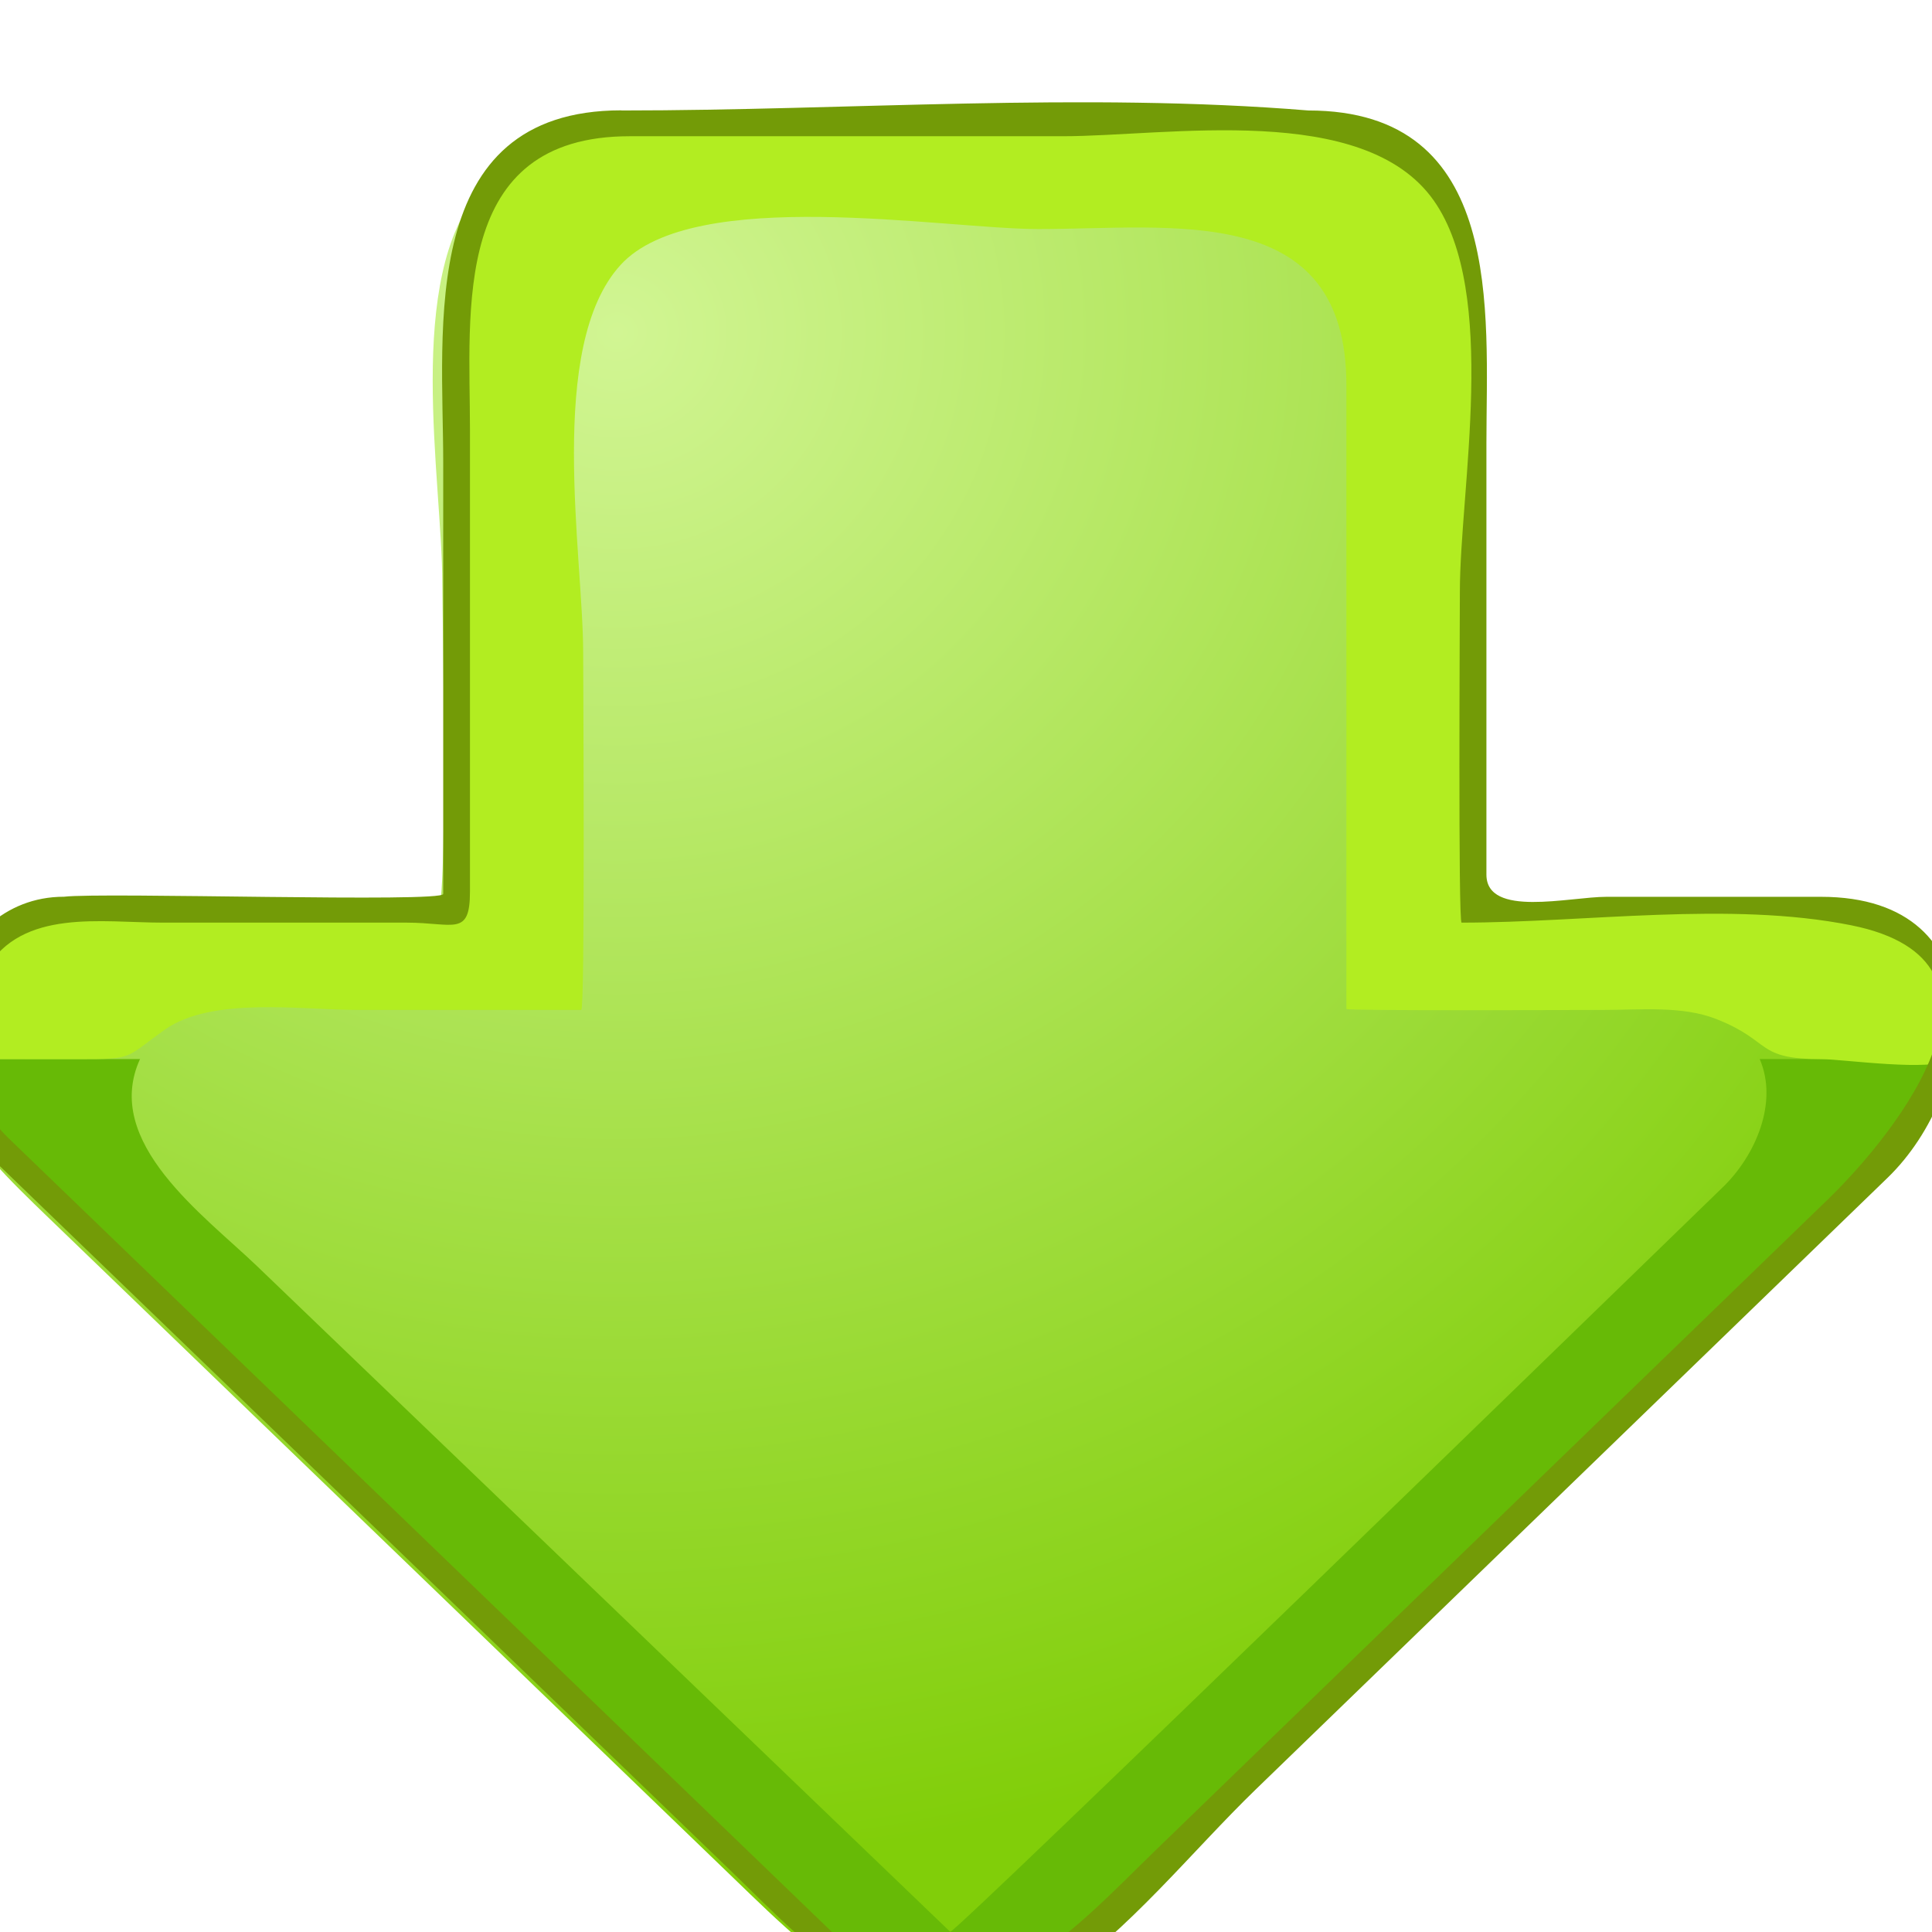 <?xml version="1.0"?><svg width="27" height="27" xmlns="http://www.w3.org/2000/svg">
 <title>ArrowDownSmall</title>

 <g>
  <title>Layer 1</title>
  <g id="g3">
   <radialGradient gradientTransform="translate(-1 0) translate(0 1) translate(-1 0) translate(-1 0) translate(3 -1) translate(2 2) translate(-3.668 -0.716) scale(0.207 0.2) translate(3.668 0.716)" r="107.292" id="XMLID_2_" gradientUnits="userSpaceOnUse" cy="16.075" cx="46.064">
    <stop style="vector-effect: non-scaling-stroke; " stop-color="#D1F593" offset="0" id="stop6"/>
    <stop style="vector-effect: non-scaling-stroke; " stop-color="#81CE09" offset="1" id="stop8"/>
   </radialGradient>
   <path fill="url(#XMLID_2_)" id="path10" d="m0.694,12.839c1.8,0 3.601,0 5.401,0c0.182,0 0.086,-4.283 0.086,-4.682c0,-1.464 -0.538,-4.281 0.542,-5.517c1.128,-1.291 3.966,-0.791 5.497,-0.791c1.937,0 3.875,0 5.813,0c2.602,0 2.354,2.589 2.354,4.32c0,2.119 0,4.237 0,6.356c0,0.545 0.491,0.314 1.006,0.314c1.175,0 2.349,0 3.523,0c1.953,0 2.864,1.944 1.442,3.32c-1.227,1.188 -2.455,2.377 -3.683,3.565c-2.613,2.53 -5.109,5.405 -7.95,7.696c-1.68,1.617 -3.28,-0.022 -4.463,-1.163c-1.612,-1.554 -3.225,-3.109 -4.837,-4.663c-1.585,-1.527 -3.169,-3.055 -4.753,-4.582c-1.027,-0.991 -2.34,-2.246 -1.031,-3.702c0.268,-0.297 0.643,-0.471 1.053,-0.471"/>
   <path fill="#67BA06" id="path12" d="m24.082,16.586c-1.038,1.004 -10.755,10.457 -10.803,10.411c-2.022,-1.943 -4.045,-3.885 -6.068,-5.828c-1.205,-1.157 -2.41,-2.314 -3.615,-3.471c-0.741,-0.712 -2.172,-1.733 -1.639,-2.898c-0.875,0 -1.749,0 -2.623,0c0.143,1.079 1.404,1.931 2.146,2.645c1.542,1.482 3.084,2.963 4.626,4.445c1.471,1.414 2.942,2.827 4.413,4.24c0.799,0.769 1.607,1.807 2.807,1.8c1.152,0.013 1.9,-0.931 2.664,-1.67c1.432,-1.387 2.864,-2.773 4.297,-4.16c1.55,-1.5 3.1,-3 4.65,-4.501c0.768,-0.744 2.144,-1.677 2.295,-2.799c-0.88,0 -1.76,0 -2.64,0c0.263,0.608 -0.059,1.347 -0.51,1.786"/>
   <path fill="#B2ED21" id="path14" d="m25.478,12.711c-1.598,0 -3.197,0 -4.794,0c-0.207,0 -0.096,-3.444 -0.096,-3.788c0,-1.642 0,-3.284 0,-4.927c0,-2.178 -2.072,-2.274 -3.734,-2.274c-2.104,0 -4.208,0 -6.312,0c-1.607,0 -3.792,-0.226 -4.177,1.823c-0.268,1.422 -0.037,3.049 -0.037,4.485c0,1.561 0.001,3.121 0.001,4.682c-1.738,0 -3.476,0 -5.214,0c-0.643,0 -1.236,0.262 -1.552,0.82c-0.136,0.241 -0.518,1.27 -0.059,1.27c0.53,0 1.06,0 1.59,0c0.793,0 0.643,-0.012 1.212,-0.414c0.656,-0.464 1.916,-0.274 2.68,-0.274c1.046,0 2.092,0 3.137,0c0.055,0 0.027,-4.634 0.027,-4.99c0,-1.363 -0.518,-4.282 0.523,-5.422c1.022,-1.118 4.512,-0.501 5.84,-0.501c1.881,0 4.303,-0.395 4.303,2.18c0,1.937 0,3.875 0,5.812c0,0.969 0,1.939 0,2.908c0,0.027 3.302,0.013 3.594,0.013c0.507,0 1.1,-0.061 1.578,0.128c0.791,0.313 0.531,0.56 1.479,0.56c0.277,0 1.573,0.182 1.769,0c0.146,-1.092 -0.558,-2.089 -1.755,-2.089"/>
   <path fill="#739B07" id="path16" d="m8.684,1.542c-2.862,0 -2.49,3.061 -2.49,4.922c0,2.01 -0,4.019 -0,6.029c0,0.124 -4.759,-0.026 -5.3,0.039c-1.673,0 -2.295,2.415 -1.219,3.453c0.312,0.301 0.623,0.601 0.935,0.902c3.192,3.078 6.385,6.155 9.577,9.233c1.208,1.164 2.647,2.827 4.525,1.578c1.059,-0.705 1.941,-1.823 2.842,-2.695c2.941,-2.848 5.883,-5.695 8.825,-8.543c1.287,-1.246 1.572,-3.927 -0.93,-3.927c-0.999,0 -1.998,0 -2.997,0c-0.521,0 -1.679,0.296 -1.679,-0.311c0,-2.012 0,-4.024 0,-6.036c0,-1.821 0.264,-4.642 -2.489,-4.642c-3.153,-0.258 -6.433,0 -9.599,0m3.115,25.623c-2.661,-2.565 -5.321,-5.13 -7.982,-7.695c-1.233,-1.188 -2.465,-2.377 -3.698,-3.565c-0.649,-0.626 -0.784,-1.573 -0.315,-2.361c0.507,-0.853 1.611,-0.652 2.472,-0.652c1.135,0 2.27,0 3.405,0c0.66,0 0.886,0.202 0.886,-0.435c0,-2.151 0,-4.302 0,-6.453c0,-1.664 -0.268,-4.102 2.23,-4.102c2.016,0 4.033,0 6.049,0c1.477,0 4.216,-0.489 5.192,0.901c0.905,1.291 0.363,4.026 0.363,5.466c0,0.321 -0.025,4.623 0.024,4.623c1.73,0 3.747,-0.303 5.445,0.037c2.534,0.509 0.632,2.903 -0.324,3.829c-1.578,1.528 -3.155,3.055 -4.734,4.583c-1.558,1.509 -3.117,3.017 -4.675,4.526c-1.125,1.089 -2.685,2.889 -4.337,1.299"/>
  </g>
 </g>
</svg>